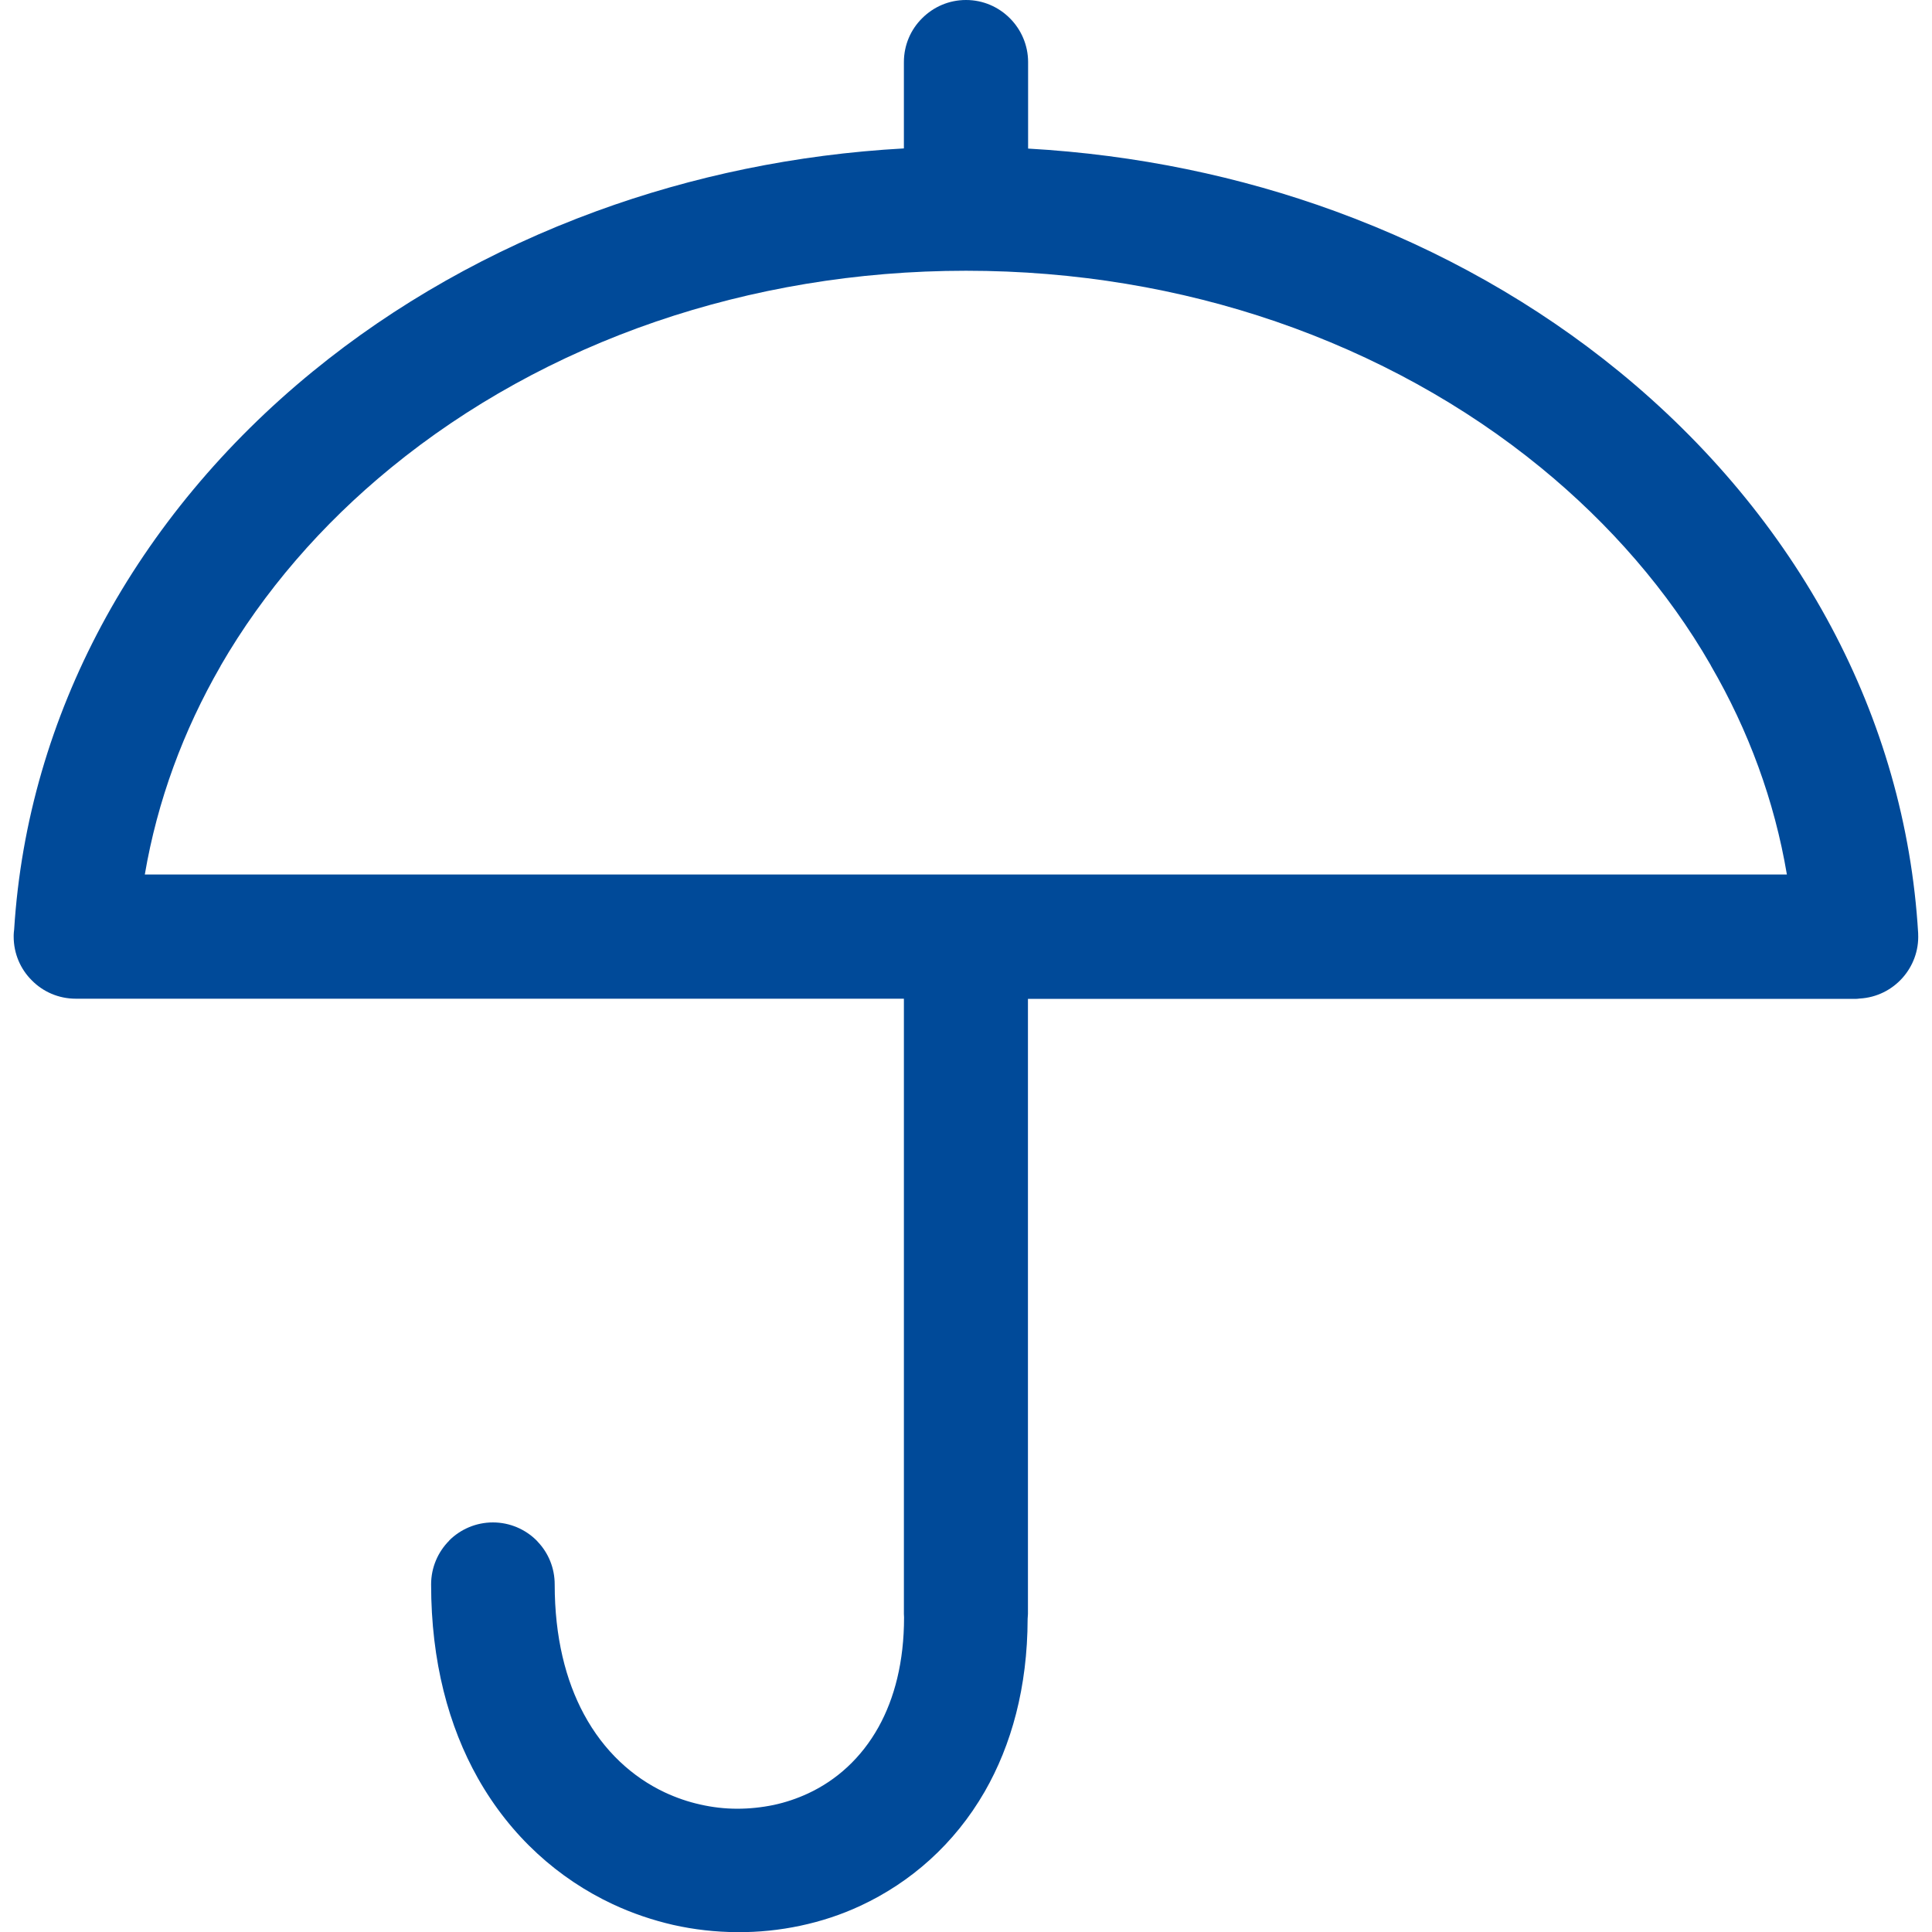 <!DOCTYPE svg PUBLIC "-//W3C//DTD SVG 1.1//EN" "http://www.w3.org/Graphics/SVG/1.1/DTD/svg11.dtd">
<!-- Uploaded to: SVG Repo, www.svgrepo.com, Transformed by: SVG Repo Mixer Tools -->
<svg fill="#004a99" width="800px" height="800px" viewBox="-0.87 0 122.88 122.88" version="1.1" id="Layer_1" xmlns="http://www.w3.org/2000/svg" xmlns:xlink="http://www.w3.org/1999/xlink" style="enable-background:new 0 0 121.14 122.88" xml:space="preserve">
<g id="SVGRepo_bgCarrier" stroke-width="0"/>
<g id="SVGRepo_tracerCarrier" stroke-linecap="round" stroke-linejoin="round"/>
<g id="SVGRepo_iconCarrier"> <g> <path d="M56.62,3.95c0-1.09,0.44-2.08,1.16-2.79C58.5,0.44,59.48,0,60.57,0c1.09,0,2.07,0.44,2.79,1.16l0,0 c0.71,0.71,1.16,1.7,1.16,2.79v5.5c6.89,0.39,13.48,1.77,19.55,3.99c6.73,2.46,12.83,5.93,18.05,10.2 c5.6,4.58,10.21,10.09,13.49,16.25c3.18,5.97,5.11,12.54,5.52,19.47l0,0.04c0.05,1.07-0.34,2.06-1,2.8 c-0.67,0.75-1.63,1.25-2.72,1.31l-0.01,0c-0.07,0.01-0.14,0.02-0.21,0.02H64.51v39.12c-0.01,0.1-0.01,0.21-0.02,0.31 c-0.01,4.36-1.03,8.03-2.73,10.99c-1.93,3.35-4.72,5.78-7.9,7.26c-1.22,0.57-2.5,0.99-3.82,1.27c-1.31,0.28-2.67,0.42-4.04,0.41 c-1.36-0.01-2.72-0.16-4.05-0.46c-1.31-0.3-2.61-0.74-3.85-1.32c-3.43-1.61-6.47-4.28-8.58-8.02c-1.85-3.29-2.97-7.4-2.97-12.32 c0-1.08,0.44-2.07,1.15-2.78v-0.01c0.71-0.71,1.7-1.15,2.78-1.15s2.07,0.44,2.78,1.15l0.09,0.1c0.66,0.7,1.06,1.65,1.06,2.69 c0,3.36,0.7,6.11,1.86,8.26c1.27,2.36,3.1,4.01,5.14,4.97c0.73,0.34,1.48,0.6,2.25,0.77c0.78,0.18,1.58,0.27,2.36,0.27 c0.77,0,1.55-0.08,2.32-0.24c0.75-0.16,1.49-0.41,2.18-0.73c1.81-0.84,3.39-2.25,4.49-4.23c1.01-1.82,1.62-4.14,1.62-6.97 c0-0.07-0.01-0.15-0.01-0.23V63.52H3.95c-1.09,0-2.08-0.44-2.79-1.16C0.44,61.65,0,60.66,0,59.57c0-0.07,0-0.16,0.01-0.27 l0.02-0.18c0.43-6.88,2.38-13.4,5.55-19.33c3.28-6.12,7.86-11.6,13.44-16.16c5.22-4.27,11.33-7.74,18.05-10.2 c6.07-2.22,12.66-3.61,19.55-3.99V3.95L56.62,3.95z M97.13,29.74c-4.83-3.95-10.54-7.12-16.85-9.29 c-6.09-2.09-12.74-3.23-19.71-3.23c-6.97,0-13.62,1.15-19.71,3.23c-6.31,2.16-12.02,5.34-16.85,9.29 c-4.43,3.62-8.12,7.89-10.85,12.61v0.01c-2.37,4.11-4.02,8.57-4.82,13.26h104.44c-0.79-4.69-2.44-9.16-4.82-13.26l-0.04-0.08 C105.22,37.59,101.54,33.35,97.13,29.74L97.13,29.74z"/> </g> </g>
</svg>
